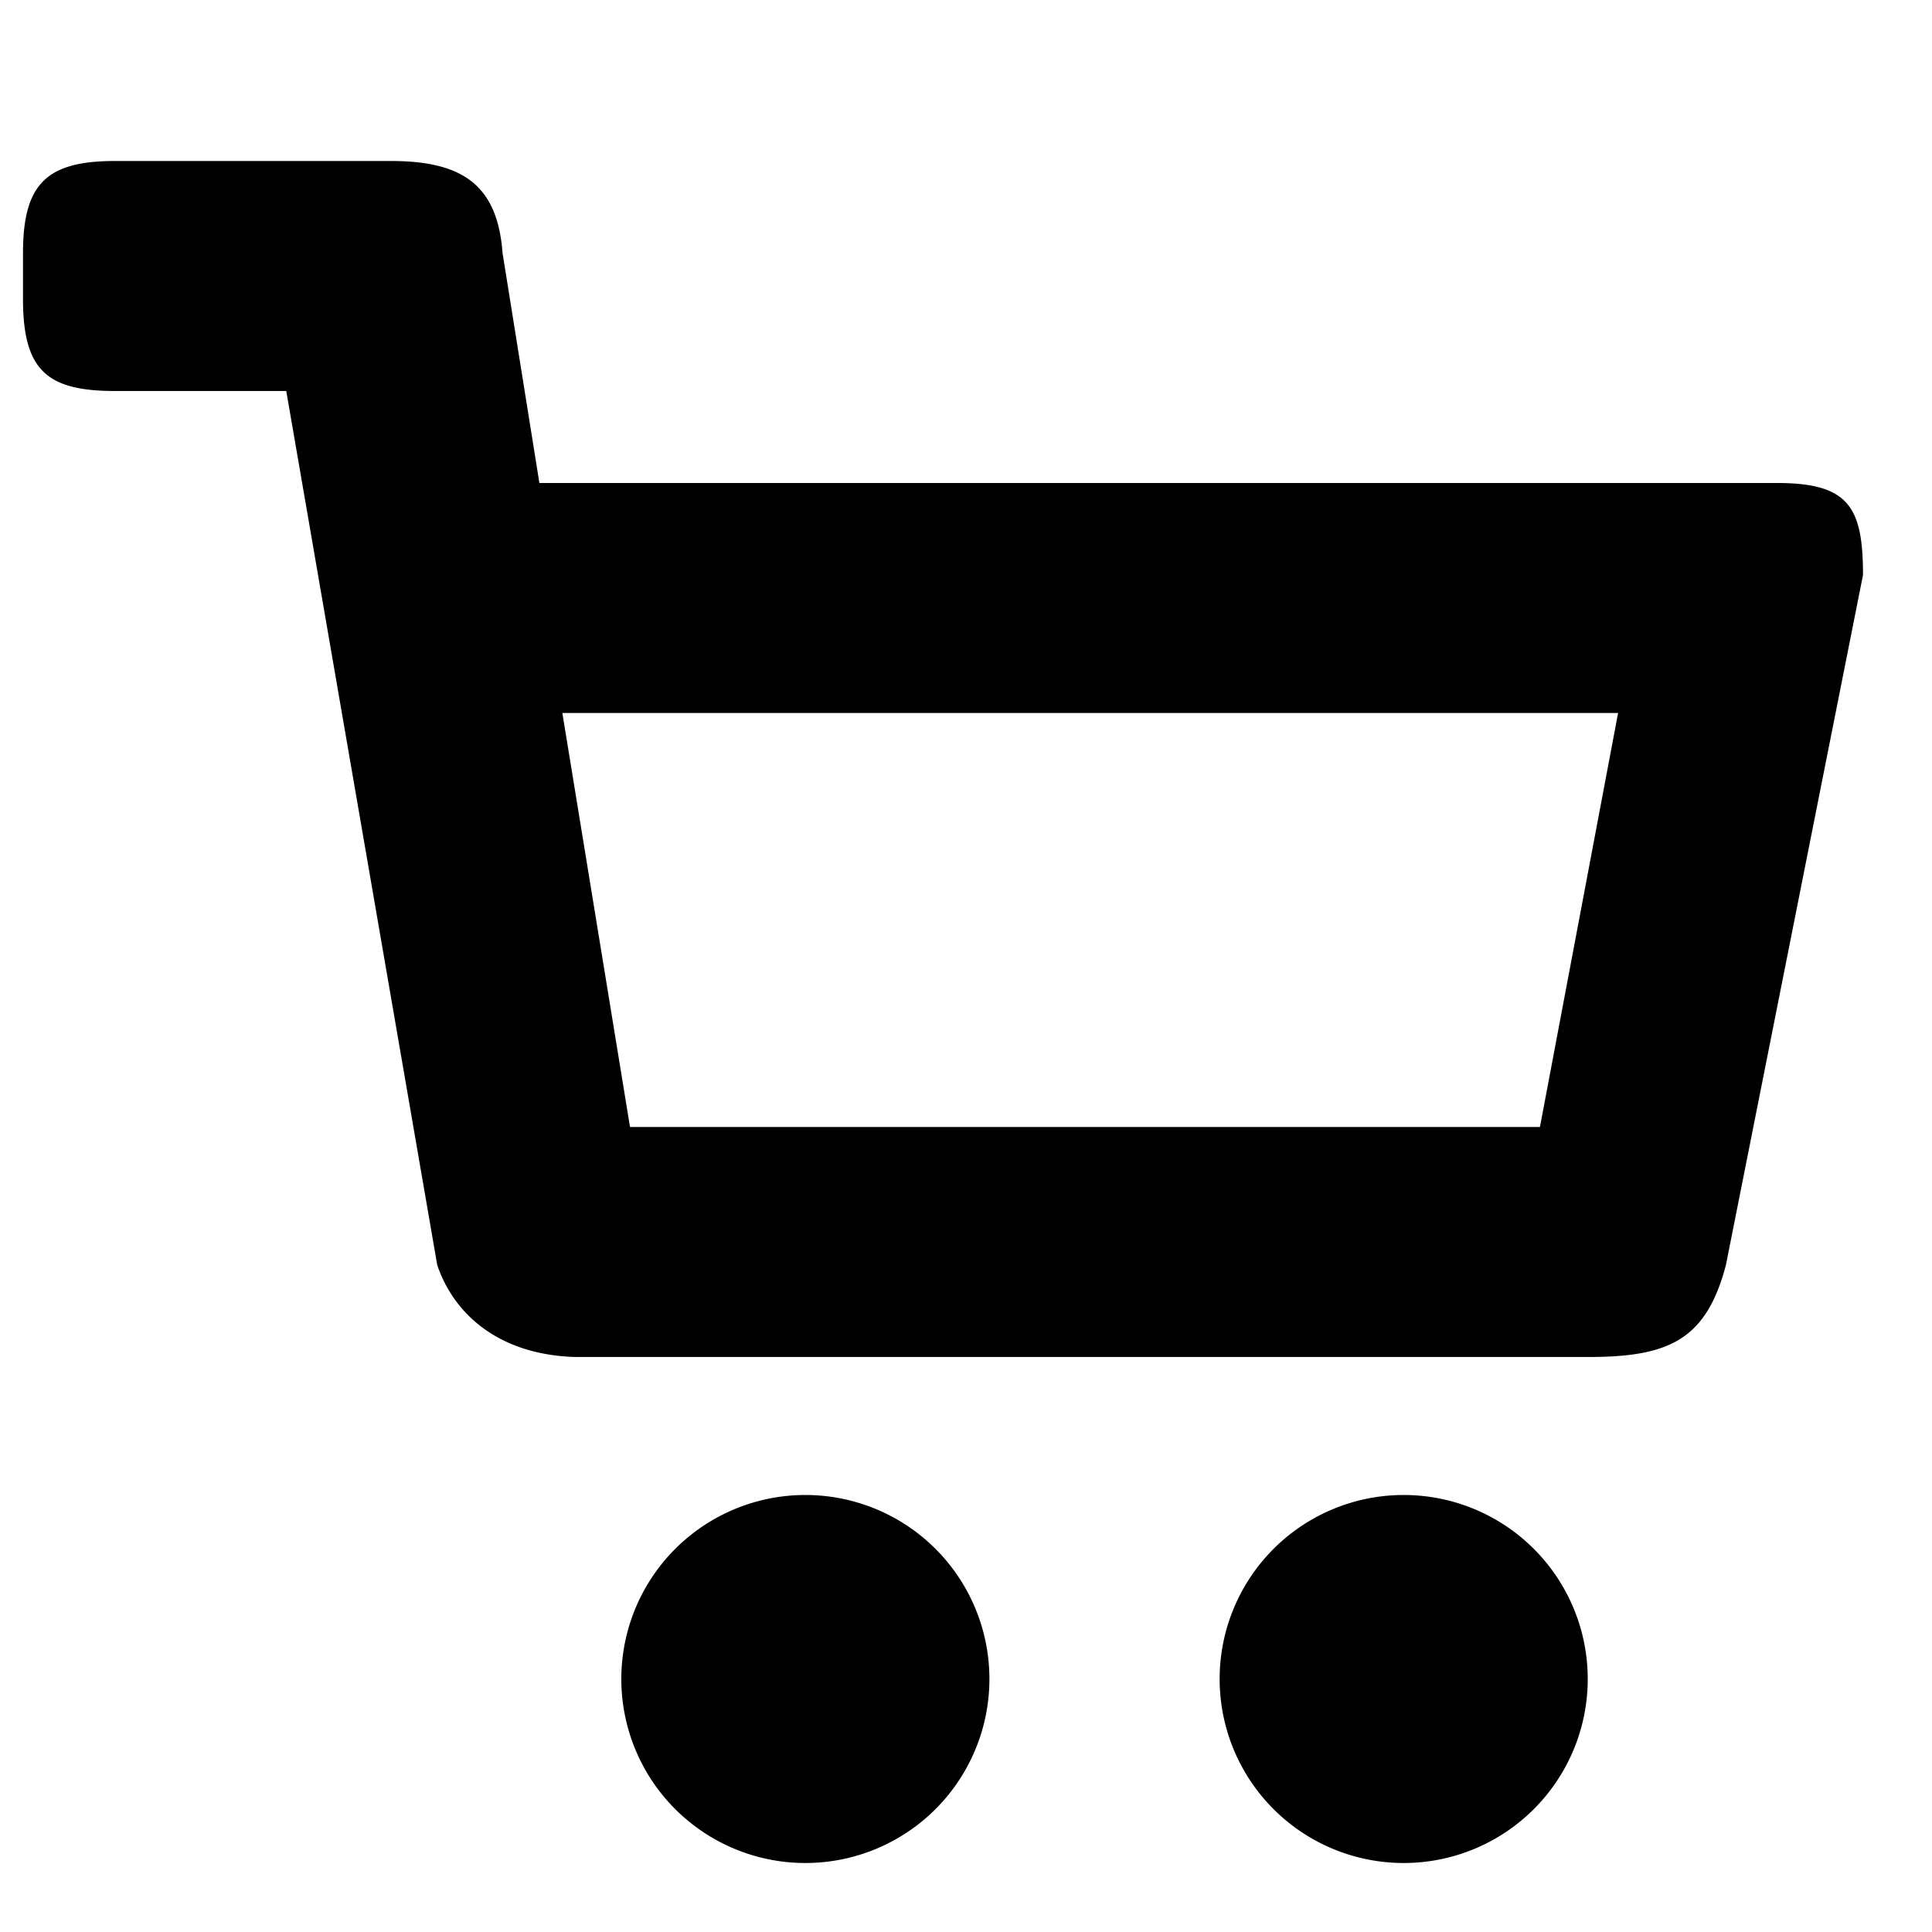 <?xml version="1.0" encoding="iso-8859-1"?>
<!-- Generator: www.svgicons.com -->
<svg xmlns="http://www.w3.org/2000/svg" width="800" height="800" viewBox="0 0 42 42">
<path fill="currentColor" d="M40.5 12.5c0-1.48-.311-2-1.872-2H11.726l-.801-5c-.109-1.46-.85-2-2.421-2H2.501C1.02 3.5.5 3.99.5 5.5v1c0 1.551.52 2 2.001 2h3.722l3.282 19c.35 1.04 1.311 1.95 3.001 2h22.012c1.75 0 2.57-.359 3.002-2zm-7.023 12H13.696l-1.471-9h22.951zm-19.97 12a4 4 0 0 0 4.002 4a4 4 0 1 0 0-8a4 4 0 0 0-4.002 4m13.007 0a4 4 0 0 0 4.002 4a4 4 0 1 0 0-8a4 4 0 0 0-4.002 4"/>
</svg>